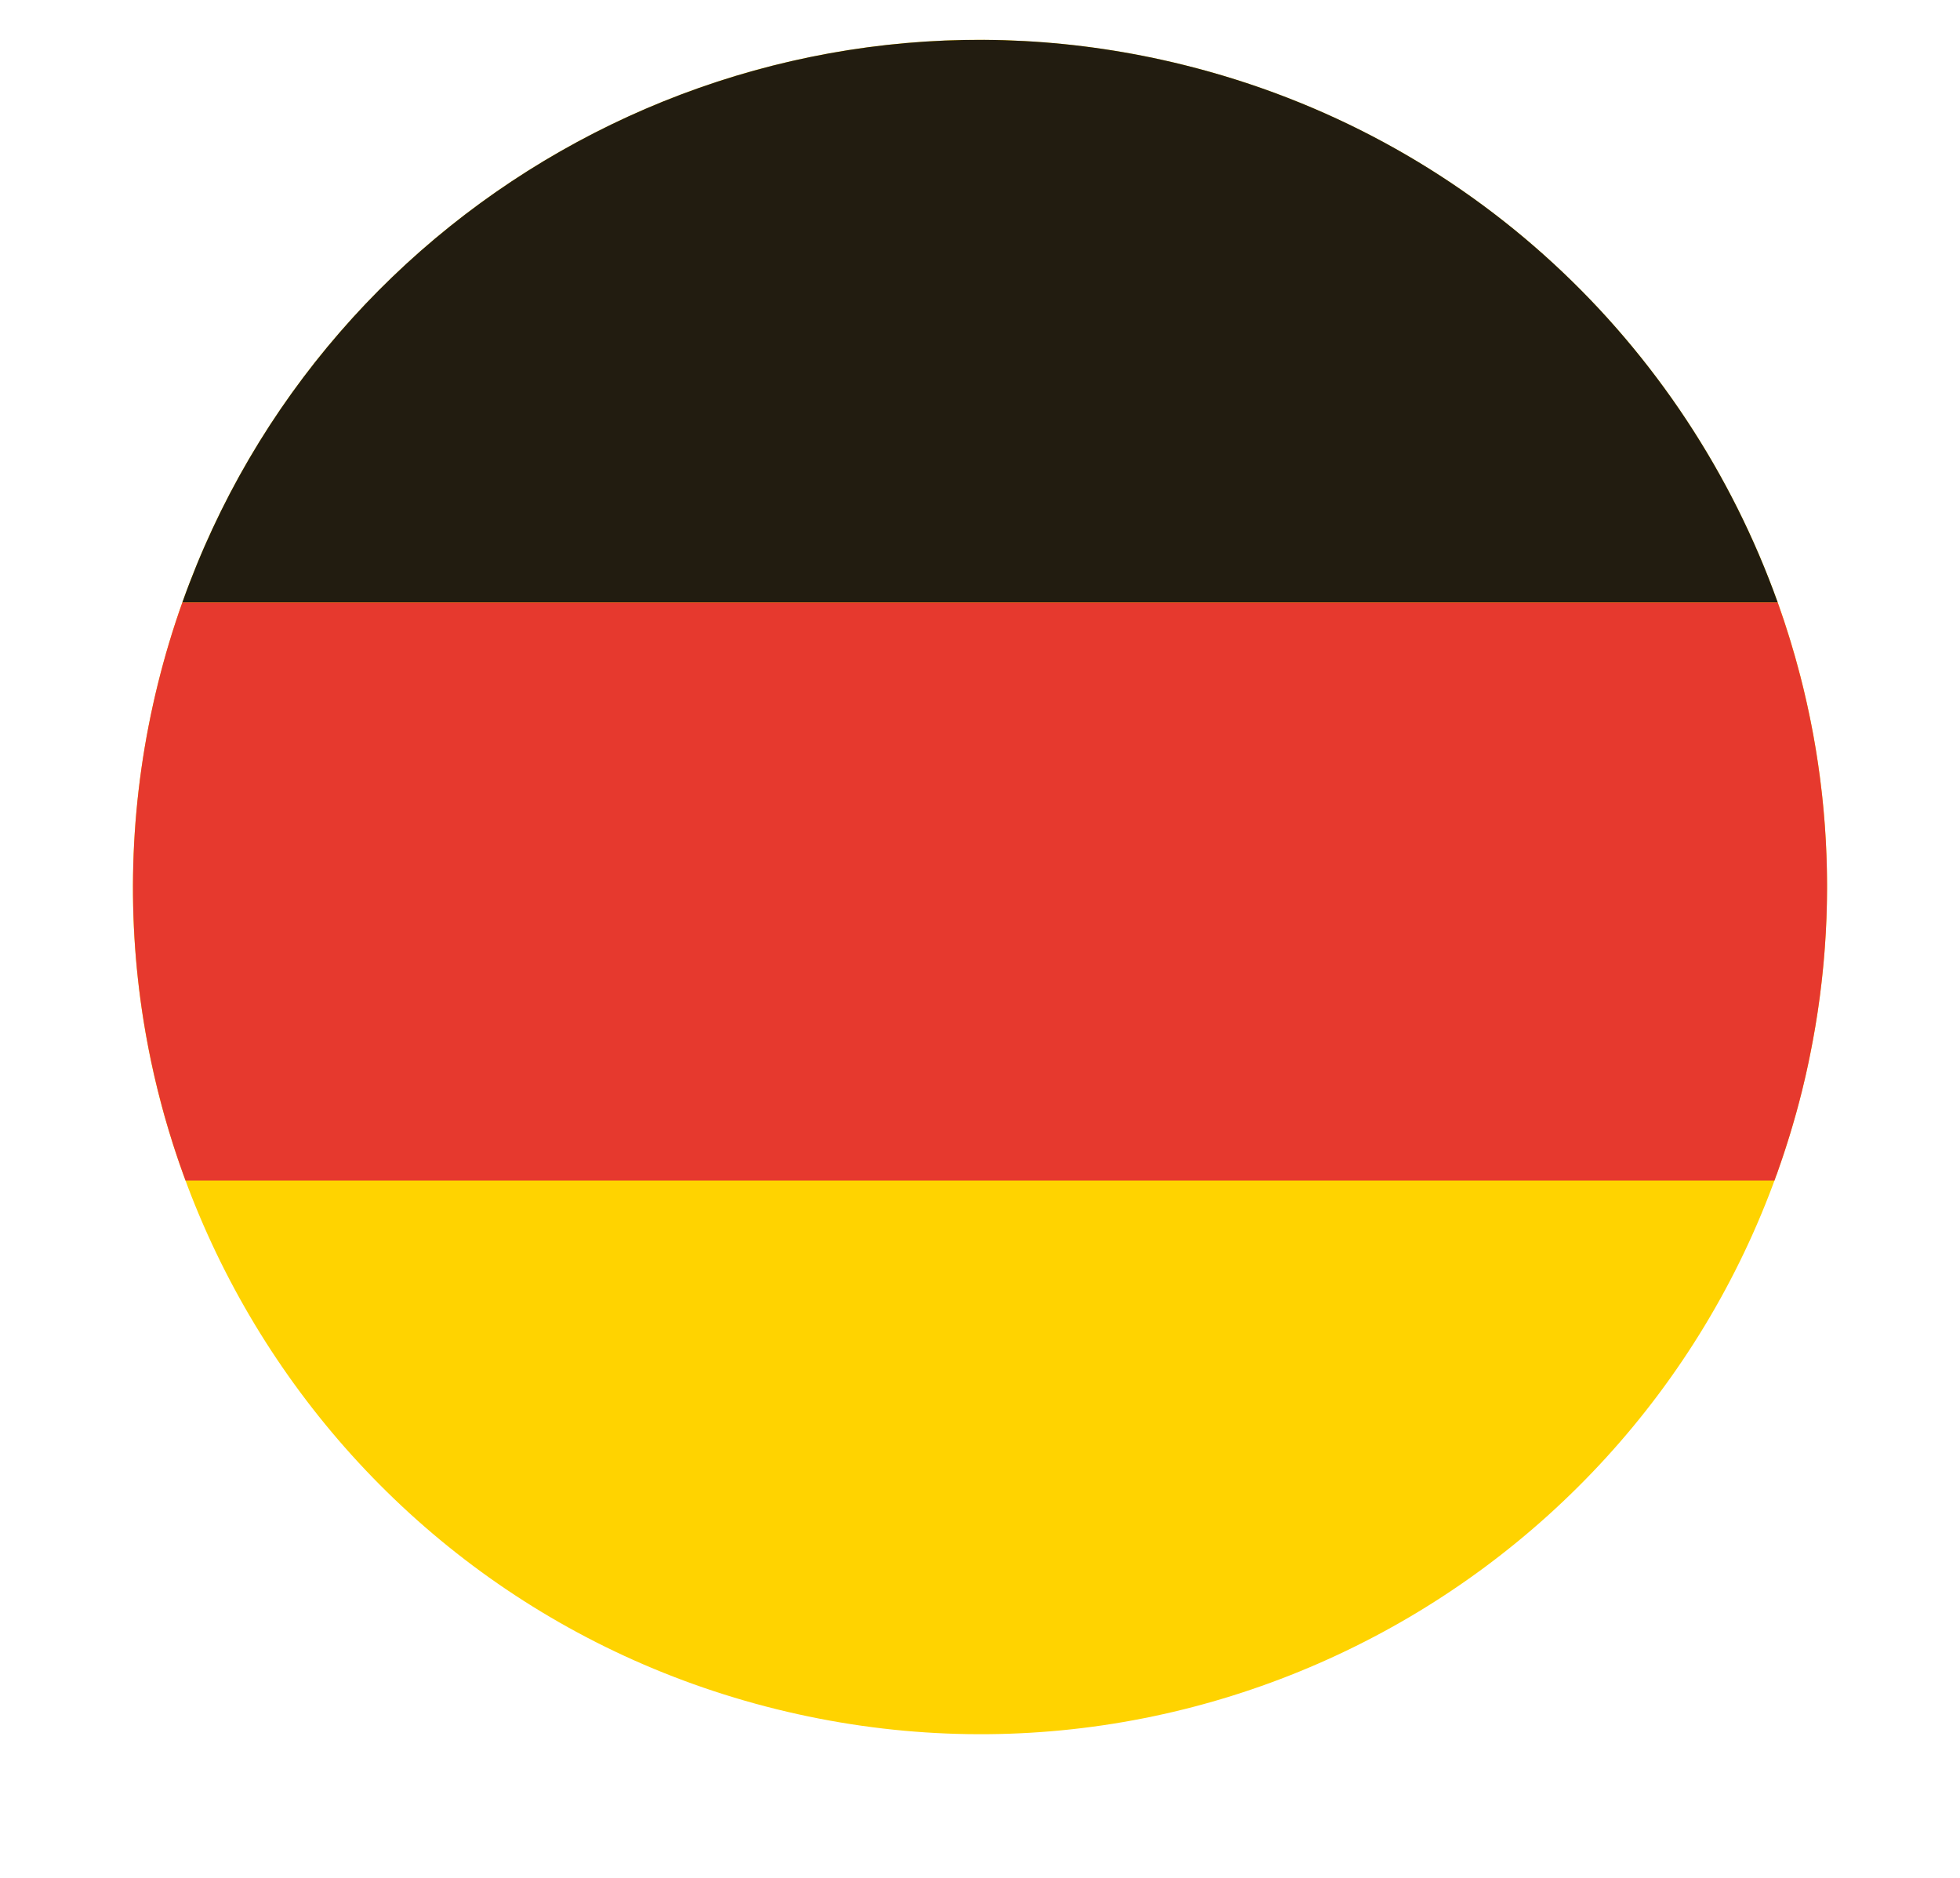<?xml version="1.0" encoding="UTF-8"?> <svg xmlns="http://www.w3.org/2000/svg" id="Capa_1" data-name="Capa 1" viewBox="0 0 1433.71 1373.73"><defs><style> .cls-1 { fill: #221c10; } .cls-2 { fill: #ffd300; } .cls-3 { fill: #e6392e; } </style></defs><path class="cls-2" d="M115.55,499.92C197.72,167.74,533.6-34.76,865.68,47.44c332.17,82.17,534.67,417.99,452.51,750.11-82.2,332.12-418.01,534.71-750.17,452.49C235.92,1167.89,33.31,832.04,115.55,499.92"></path><path class="cls-1" d="M133.37,440.66h1167.01c-67.54-188.87-225.35-341.43-434.69-393.22C553.84-29.75,238.68,144.11,133.37,440.66"></path><path class="cls-3" d="M1323.08,776.1c.28-1.32.54-2.64.82-3.96.47-2.3.93-4.6,1.36-6.9.26-1.33.52-2.67.76-4.01.44-2.38.87-4.77,1.28-7.15.21-1.2.42-2.41.63-3.61.5-2.97.97-5.95,1.43-8.93.09-.59.19-1.18.28-1.76.54-3.58,1.03-7.16,1.51-10.73.12-.94.24-1.89.35-2.84.34-2.63.66-5.25.96-7.88.14-1.25.28-2.49.41-3.74.25-2.35.5-4.7.73-7.05.12-1.29.25-2.6.36-3.89.21-2.37.41-4.75.6-7.12.09-1.21.19-2.41.28-3.62.2-2.73.37-5.46.53-8.18.05-.82.1-1.66.16-2.47.19-3.58.36-7.16.5-10.73.02-.58.03-1.16.05-1.74.1-2.97.19-5.92.25-8.88.02-1.12.03-2.25.05-3.37.03-2.44.07-4.88.07-7.31,0-1.22,0-2.46,0-3.68-.01-2.39-.03-4.77-.07-7.16-.02-1.18-.03-2.36-.06-3.54-.05-2.61-.13-5.23-.21-7.84-.03-.91-.05-1.81-.09-2.72-.26-7.08-.65-14.16-1.16-21.2-.07-.92-.15-1.85-.22-2.78-.2-2.58-.41-5.16-.64-7.73-.11-1.13-.21-2.25-.31-3.37-.23-2.43-.47-4.86-.73-7.28-.12-1.11-.24-2.22-.37-3.32-.29-2.58-.6-5.15-.93-7.72-.11-.9-.21-1.8-.33-2.7-.91-7.02-1.94-14.01-3.09-20.97-.11-.63-.22-1.25-.32-1.88-.47-2.82-.96-5.63-1.47-8.43-.17-.96-.36-1.92-.54-2.88-.47-2.51-.96-5.03-1.46-7.54-.2-.99-.4-1.99-.61-2.98-.53-2.57-1.07-5.15-1.64-7.71-.19-.85-.37-1.71-.56-2.56-.7-3.14-1.43-6.28-2.18-9.41l-.16-.71c-.79-3.28-1.6-6.55-2.45-9.82h-.01c-4.69-18.15-10.19-36.05-16.47-53.63H133.37c-6.84,19.25-12.81,39.02-17.82,59.27-20.58,83.13-23.29,166.48-10.61,246.03.06.36.12.71.17,1.06.46,2.9.95,5.8,1.47,8.7.1.61.22,1.22.33,1.83.49,2.71.98,5.41,1.51,8.11.15.8.32,1.6.47,2.41.5,2.55,1.01,5.1,1.55,7.65.2.96.42,1.92.62,2.88.52,2.42,1.04,4.82,1.59,7.23.25,1.12.52,2.24.79,3.36.53,2.25,1.05,4.5,1.6,6.75.42,1.71.86,3.4,1.29,5.09.65,2.55,1.31,5.09,1.98,7.62.67,2.5,1.34,5,2.04,7.49.31,1.1.63,2.19.95,3.28.68,2.37,1.36,4.73,2.08,7.09.33,1.1.68,2.21,1.01,3.31.72,2.35,1.44,4.69,2.19,7.03.34,1.08.7,2.16,1.05,3.24.77,2.36,1.55,4.71,2.34,7.05.36,1.05.72,2.11,1.08,3.16.82,2.36,1.64,4.71,2.49,7.07.19.54.38,1.1.58,1.65h.02c.53,1.45,1.04,2.91,1.57,4.36h1162.27c.53-1.44,1.01-2.91,1.53-4.36h.09c1.3-3.63,2.54-7.29,3.78-10.96.12-.36.25-.72.37-1.07,1.61-4.78,3.16-9.59,4.66-14.43.21-.68.43-1.35.64-2.02,1.39-4.52,2.71-9.08,4-13.66.27-.96.56-1.91.83-2.87,1.51-5.46,2.95-10.93,4.32-16.45.88-3.56,1.72-7.13,2.54-10.7.26-1.15.51-2.29.76-3.43.55-2.44,1.08-4.89,1.6-7.33"></path></svg> 